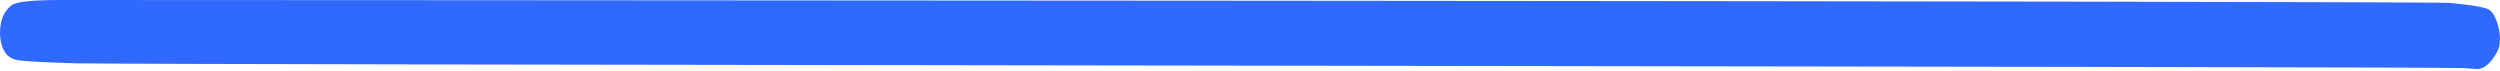 <?xml version="1.0" encoding="UTF-8"?> <svg xmlns="http://www.w3.org/2000/svg" width="911" height="26" viewBox="0 0 911 26" fill="none"> <path d="M4.202 1.936C5.643 0.645 11.766 0 22.571 0H25.092C34.617 0 884.067 0.352 892.631 1.056C901.275 1.878 906.158 2.758 907.278 3.697C908.319 4.518 909.199 5.985 909.919 8.097C910.64 10.21 911 12.322 911 14.434C911 14.669 910.96 14.904 910.88 15.139C910.88 15.373 910.88 15.608 910.88 15.843C910.72 17.72 909.679 19.833 907.758 22.18C906.078 24.175 904.357 25.172 902.596 25.172C902.276 25.172 900.755 25.055 898.034 24.82C891.31 24.233 40.78 23.647 27.253 23.06C16.048 22.708 9.284 22.356 6.963 22.004C4.642 21.652 3.001 20.771 2.041 19.363C0.68 17.368 0 14.904 0 11.97C0 7.393 1.401 4.049 4.202 1.936Z" fill="#2F69FE"></path> </svg> 